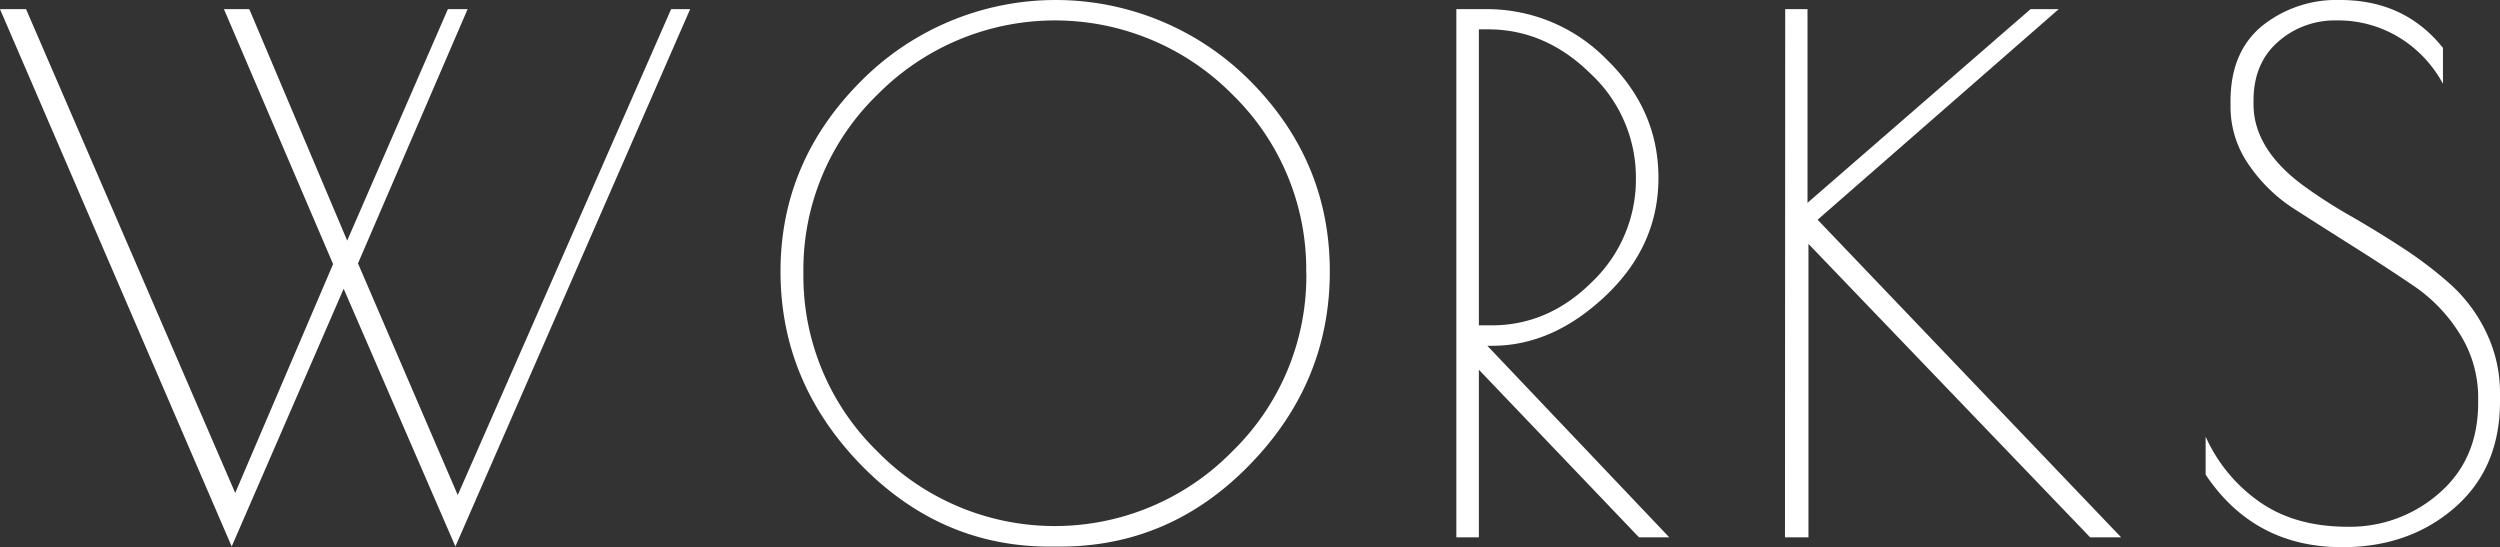 <svg xmlns="http://www.w3.org/2000/svg" viewBox="0 0 426 93.24"><rect x="0" y="0" width="426" height="93.24" fill="#333333" stroke="none"/><defs><style>.cls-1{fill:#fff;}</style></defs><g id="レイヤー_2" data-name="レイヤー 2"><g id="レイヤー_1-2" data-name="レイヤー 1"><path class="cls-1" d="M39.48,93.12,0,1.56H4.44L40.08,84,56.76,45,38.16,1.56h4.32L59.16,41,76.32,1.56h3.36L61,44.88,78,84.36l36.36-82.8h3.24l-40,91.56L58.56,49.2Z"/><path class="cls-1" d="M146.58,79.08Q133,65,133,46.26t13.8-32.52a46.72,46.72,0,0,1,66.12-.06q13.68,13.68,13.68,32.58T213,79.14q-13.56,14-32.4,14h-1.8Q160.2,93.12,146.58,79.08Zm76-32.58a41.61,41.61,0,0,0-12.54-30.36,42.52,42.52,0,0,0-60.54,0,41.51,41.51,0,0,0-12.6,30.36,41.71,41.71,0,0,0,12.6,30.42,42.31,42.31,0,0,0,60.48,0A41.71,41.71,0,0,0,222.6,46.5Z"/><path class="cls-1" d="M248.16,1.56h5.16a28.46,28.46,0,0,1,20.46,8.58q8.82,8.58,8.82,20.16t-9,20.1q-9,8.52-19.32,8.52h-.84l31,32.64h-5.16L252,63V91.56h-3.84ZM252,55.44h2.16q9.72,0,17.16-7.44a24.11,24.11,0,0,0,7.44-17.64,24.13,24.13,0,0,0-7.68-17.76Q263.4,5,253.56,5H252Z"/><path class="cls-1" d="M304.2,1.56H308v33l38-33h4.8L309.72,37.44l51.72,54.12h-5.28l-48-50v50h-4Z"/><path class="cls-1" d="M408.78,6.36a20,20,0,0,0-10.62-2.88,14.6,14.6,0,0,0-10,3.66Q384,10.8,384,17.16v.6q0,7.56,8.4,13.8a86.25,86.25,0,0,0,8.1,5.22q4.5,2.58,9,5.52a66.33,66.33,0,0,1,8.16,6.24,26.24,26.24,0,0,1,6,8.1A23.77,23.77,0,0,1,426,67.2v1.2q0,11.4-7.74,18.12t-19.14,6.72q-15,0-23.28-12.36V74.4A27,27,0,0,0,385,85.5q6.06,4.26,15.06,4.26A23,23,0,0,0,415.68,84q6.6-5.76,6.6-15.36v-.72a20.27,20.27,0,0,0-3.12-11,27.16,27.16,0,0,0-7.8-8.16q-4.68-3.18-10.2-6.66T391,35.64a27,27,0,0,1-7.8-7.56,17.27,17.27,0,0,1-3.12-10v-.84q0-8.4,5.4-12.84A20.28,20.28,0,0,1,398.76,0q11,0,17.52,8.16v6.12A20.72,20.72,0,0,0,408.78,6.36Z"/></g></g></svg>